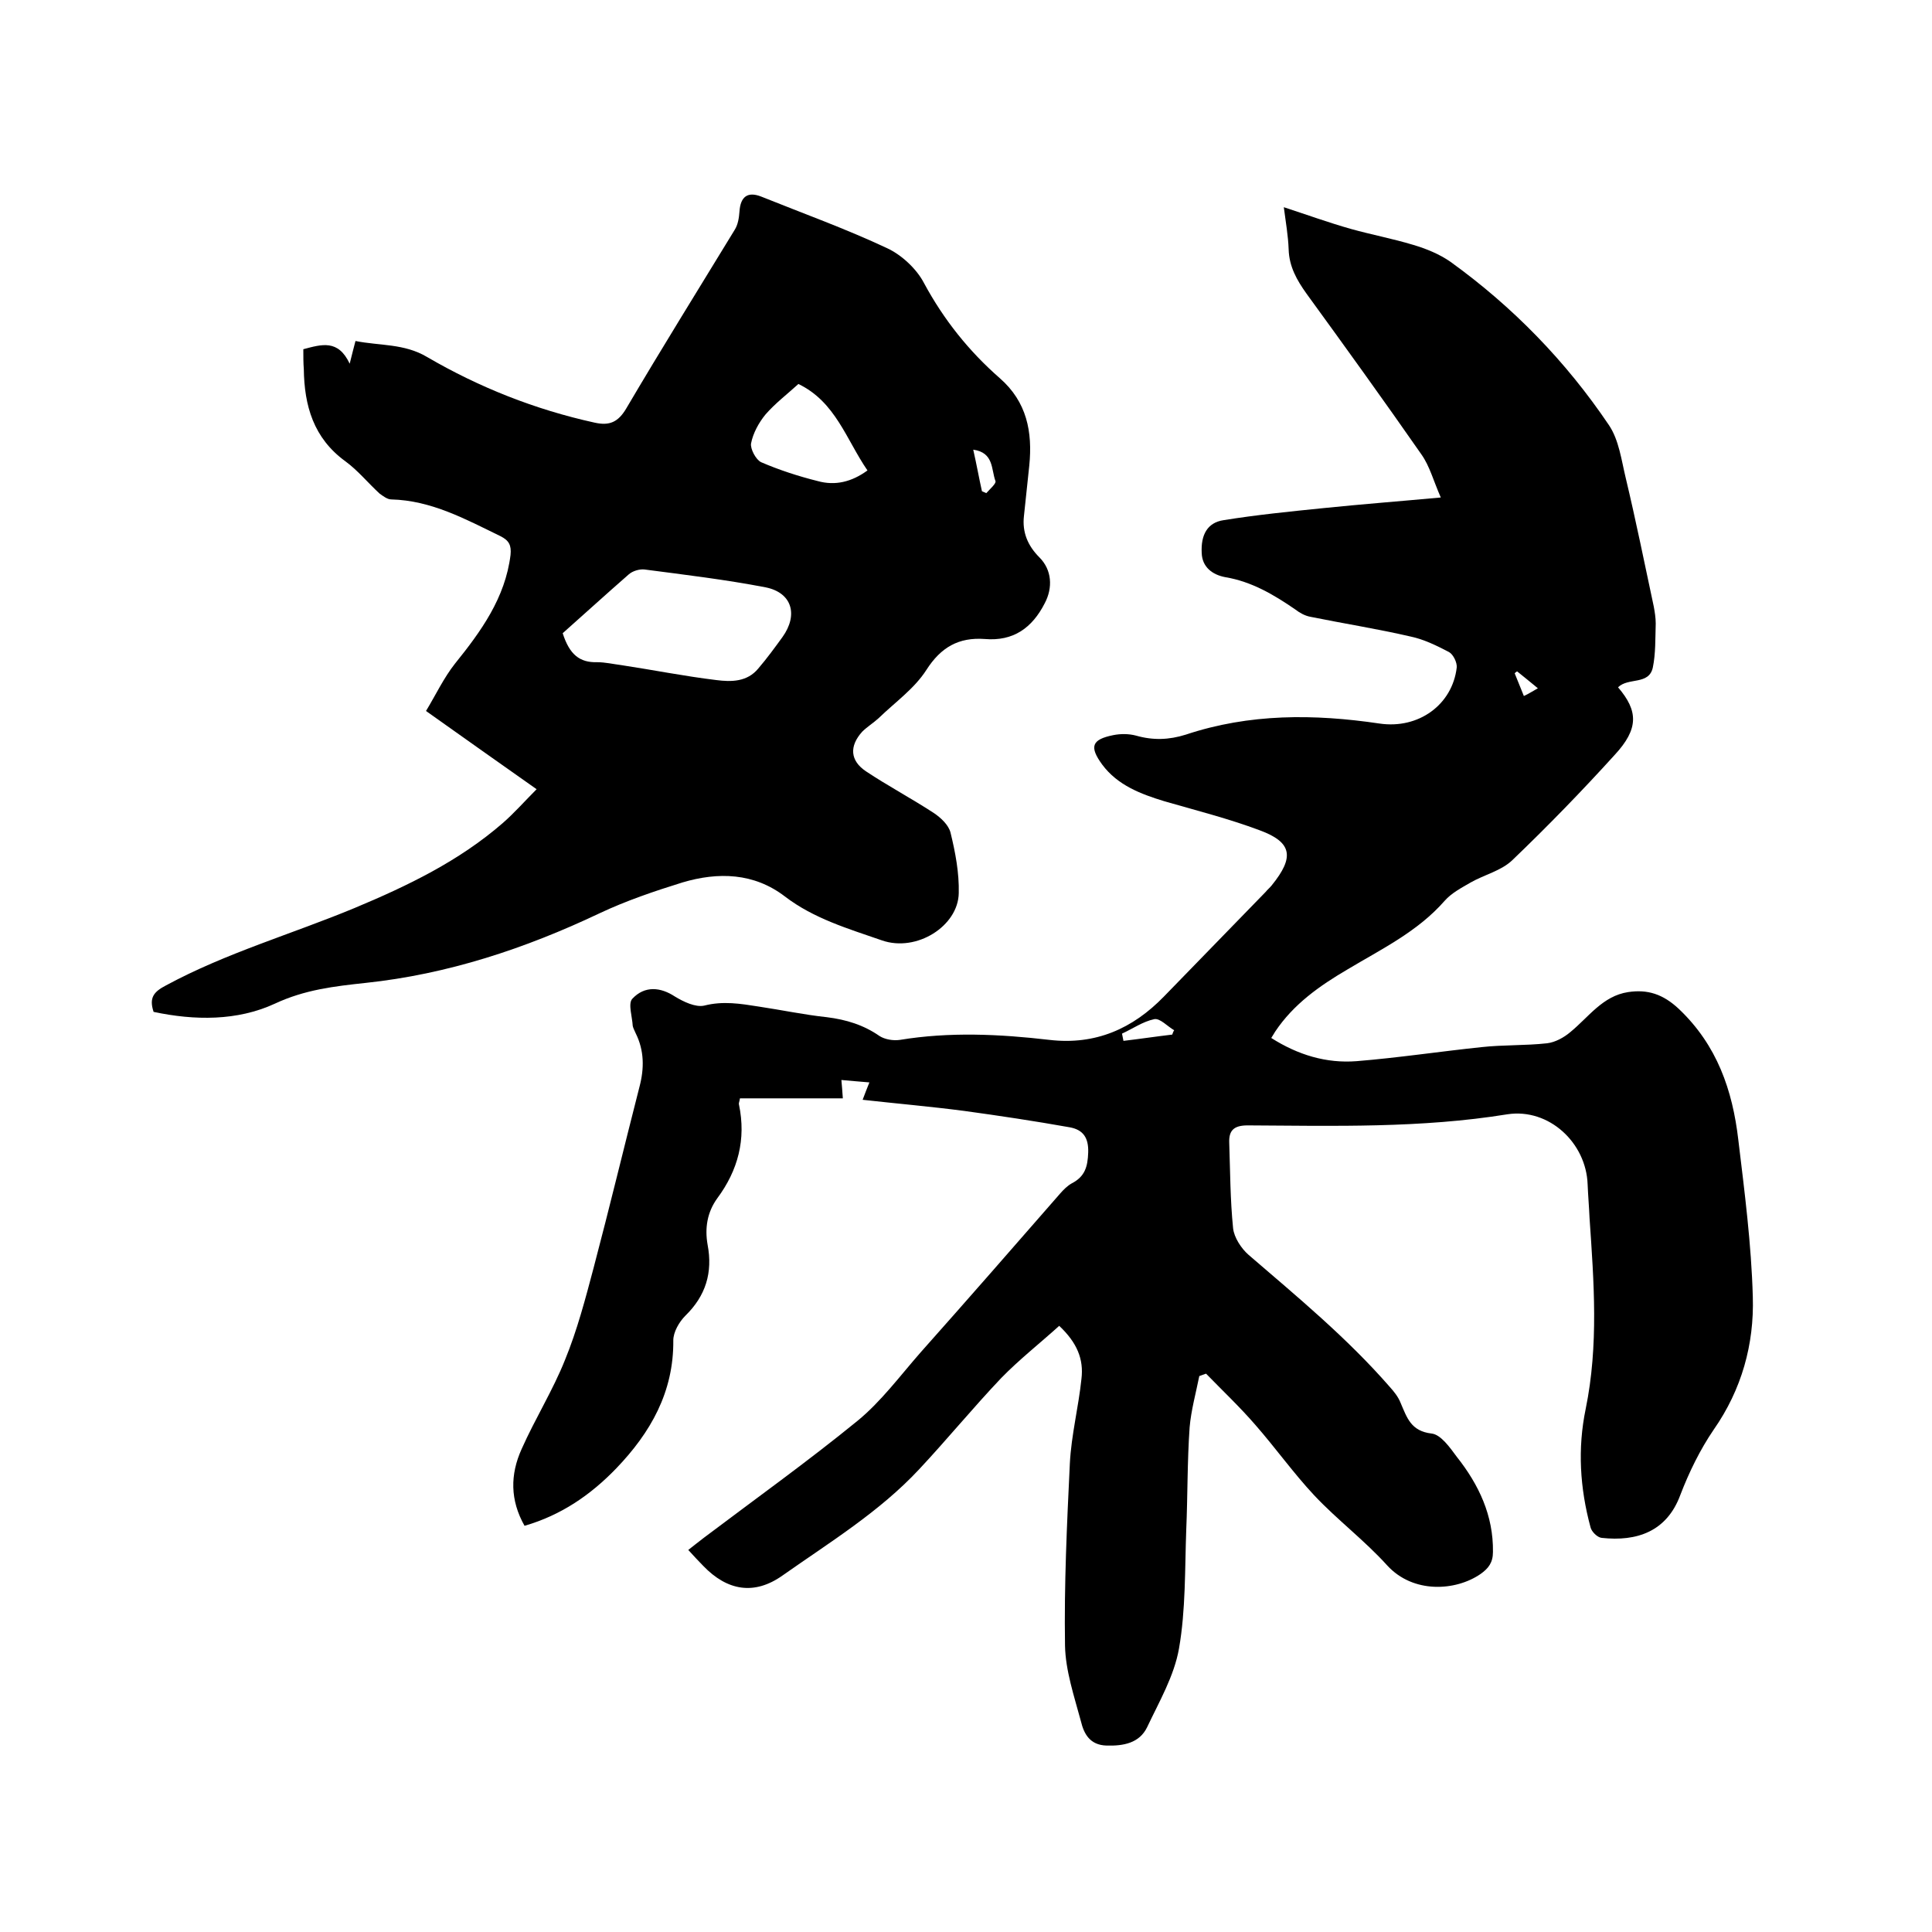<svg enable-background="new 0 0 400 400" viewBox="0 0 400 400" xmlns="http://www.w3.org/2000/svg"><path d="m219.3 274.5c-4.1 3.7-8.3 7-12 10.8-5.8 6.1-11.2 12.7-17 18.9-8.2 8.8-18.5 15.1-28.3 22-5.8 4.1-11.4 3.2-16.4-2-1-1-1.9-2-3.1-3.3 1.1-.9 2.2-1.7 3.2-2.5 10.6-8 21.5-15.8 31.8-24.2 4.9-4 8.8-9.3 13.1-14.2 9.7-10.9 19.3-21.9 28.9-32.9.7-.8 1.5-1.6 2.4-2.1 2.7-1.4 3.3-3.4 3.4-6.4.1-3.1-1.1-4.7-3.8-5.2-7.3-1.3-14.6-2.4-21.9-3.4-6.9-.9-13.8-1.5-21-2.3.5-1.4.9-2.3 1.4-3.6-2.1-.2-3.9-.3-5.8-.5.1 1.1.2 2.3.3 3.8-6.9 0-14.1 0-21.3 0-.1.7-.3 1-.2 1.3 1.5 7.2-.2 13.6-4.5 19.4-2.1 2.9-2.6 6.2-2 9.6 1.1 5.8-.4 10.6-4.6 14.7-1.3 1.3-2.5 3.4-2.5 5.1.1 10.7-4.7 19.1-11.8 26.5-5.3 5.5-11.4 9.7-19 11.9-3-5.3-3-10.6-.6-15.9 2.8-6.3 6.5-12.2 9-18.5 2.5-6.1 4.2-12.6 5.9-19 3.3-12.5 6.3-25 9.5-37.5 1-3.8 1-7.5-.8-11.1-.2-.5-.5-1-.6-1.5-.1-1.9-1-4.6-.1-5.6 2.6-2.8 5.9-2.4 8.8-.5 1.8 1.1 4.3 2.3 6.1 1.9 3.9-1 7.5-.4 11.3.2 4.7.7 9.4 1.7 14.1 2.2 4 .5 7.6 1.6 10.9 3.9 1.1.7 2.8 1 4.2.8 10.3-1.7 20.7-1.2 31 0 9.5 1.1 17.2-2.3 23.7-9 7-7.2 14-14.4 21-21.6.4-.5.9-.9 1.3-1.4 4.7-5.8 4.3-8.9-2.5-11.4-6.4-2.4-13.1-4.1-19.7-6-4.9-1.5-9.7-3.3-12.9-7.6-2.7-3.7-2.2-5.2 2.3-6.1 1.5-.3 3.2-.3 4.7.1 3.5 1 6.8.9 10.3-.2 13.2-4.4 26.6-4.3 40.1-2.3 8.1 1.2 15.1-3.9 16-11.6.1-1-.7-2.7-1.6-3.2-2.5-1.3-5.1-2.6-7.9-3.2-6.9-1.6-13.9-2.7-20.8-4.1-1.1-.2-2.2-.8-3.1-1.5-4.5-3.1-9.1-5.8-14.5-6.7-2.7-.5-4.8-2.1-4.9-5-.2-3.8 1.2-6.3 4.5-6.8 6.8-1.1 13.8-1.8 20.7-2.5 7.8-.8 15.6-1.4 24.3-2.2-1.5-3.4-2.3-6.5-4-8.9-7.8-11.2-15.8-22.3-23.8-33.3-2-2.8-3.6-5.6-3.7-9.2-.1-2.8-.6-5.6-1-8.7 4.9 1.6 9.3 3.2 13.9 4.5 4.3 1.2 8.6 2 12.9 3.3 2.7.8 5.4 1.9 7.7 3.5 12.9 9.3 23.9 20.6 32.8 33.8 2.1 3.1 2.6 7.3 3.5 11 2.1 8.8 3.9 17.7 5.8 26.6.2 1.1.4 2.3.4 3.5-.1 3.1 0 6.2-.6 9.1-.8 3.7-5.1 2-7.2 4.1 4.2 4.9 4.3 8.6-.7 14-6.8 7.5-13.9 14.8-21.2 21.8-2.3 2.2-5.8 3-8.6 4.6-1.9 1.1-4 2.2-5.4 3.8-5.6 6.4-13.1 10-20.1 14.2-5.8 3.4-11.2 7.2-15 12.9-.2.3-.4.7-.8 1.3 5.5 3.5 11.4 5.3 17.7 4.8 8.6-.7 17.2-2 25.8-2.9 4.5-.5 9.1-.3 13.6-.8 1.7-.2 3.5-1.2 4.8-2.3 3.8-3.1 6.7-7.5 12-8.3 4-.6 7.2.4 10.5 3.5 7.9 7.5 11.1 16.8 12.3 27.1 1.3 10.8 2.7 21.6 3 32.5.3 9.8-2.3 19.2-8.1 27.5-2.8 4.1-5.1 8.8-6.9 13.5-2.8 7.6-9 9.7-16.3 8.9-.9-.1-2.1-1.3-2.3-2.2-2.2-8.1-2.7-16.3-1-24.5 2.7-13.2 1.7-26.3.8-39.5-.1-2.3-.3-4.6-.4-7-.3-8.6-8-15.8-16.6-14.5-17.9 2.9-35.9 2.4-53.8 2.3-2.9 0-3.9 1.1-3.8 3.6.2 5.9.2 11.8.8 17.7.2 1.9 1.7 4.2 3.2 5.5 10.1 8.7 20.4 17.2 29.2 27.3.9 1 1.8 2.1 2.3 3.4 1.3 3 2.1 5.8 6.4 6.3 1.9.2 3.8 2.9 5.2 4.8 4.6 5.8 7.6 12.2 7.5 19.7 0 2.2-.9 3.4-2.6 4.6-5.1 3.5-13.9 4.1-19.3-1.8-4.7-5.2-10.3-9.4-15.1-14.5-4.3-4.6-8-9.8-12.2-14.6-3.2-3.7-6.8-7.1-10.2-10.6-.5.2-.9.3-1.4.5-.7 3.5-1.7 7.1-2 10.6-.5 7.1-.4 14.2-.7 21.2-.3 8.2-.1 16.6-1.5 24.6-1 5.7-4.1 11-6.6 16.3-1.6 3.3-4.9 3.9-8.4 3.8s-4.7-2.5-5.3-5c-1.4-5.2-3.2-10.5-3.3-15.7-.2-12.6.4-25.2 1-37.7.3-5.9 1.8-11.7 2.4-17.5.5-4.1-.9-7.5-4.6-11zm13-60.5.3 1.5c3.4-.4 6.7-.9 10.1-1.3.1-.3.2-.6.4-.9-1.4-.8-2.9-2.5-4.1-2.3-2.4.5-4.5 2-6.7 3zm86.1-71.5c-1.6-1.3-2.9-2.4-4.3-3.5-.2.1-.3.2-.5.4.6 1.5 1.2 3 1.9 4.7 1.1-.5 1.8-1 2.9-1.6z"/><path d="m62.8 72.3c3.8-1 7.2-2.1 9.6 3 .5-2 .8-3.2 1.2-4.7 5 1 10.1.5 14.8 3.3 10.8 6.3 22.4 10.9 34.7 13.6 3.1.7 4.9-.1 6.6-3 7.3-12.4 14.9-24.6 22.4-36.9.7-1.1.9-2.5 1-3.8.2-3.1 1.7-4.2 4.5-3.1 8.7 3.5 17.6 6.7 26.1 10.7 3 1.4 6.1 4.3 7.6 7.2 4.1 7.6 9.3 14.1 15.7 19.7 5.6 4.9 6.8 11.1 6.1 18.1-.4 3.5-.7 6.9-1.1 10.4-.4 3.4.8 6.2 3.2 8.6 2.6 2.6 2.8 6.3 1.1 9.5-2.6 5.1-6.5 7.9-12.4 7.4-5.4-.4-9.1 1.7-12.1 6.4-2.5 3.9-6.5 6.7-9.9 10-1.1 1-2.4 1.8-3.4 2.8-2.7 3-2.5 6 .8 8.2 4.5 3 9.4 5.6 14 8.6 1.5 1 3.1 2.5 3.5 4.1 1 4.1 1.8 8.3 1.7 12.5-.1 6.8-8.7 12.3-15.9 9.8-6.9-2.4-14.1-4.5-20.1-9.1-6.4-4.9-13.8-5.1-21.2-2.9-5.8 1.8-11.7 3.8-17.2 6.4-15.4 7.3-31.4 12.6-48.4 14.4-6.5.7-12.6 1.4-18.8 4.3-7.8 3.6-16.6 3.5-25.1 1.7-1-3 .1-4.2 2.6-5.5 12.4-6.7 26-10.6 39-16 11-4.6 21.6-9.7 30.7-17.6 2.4-2.1 4.6-4.6 7-7-7.5-5.3-14.9-10.5-22.9-16.2 2-3.3 3.7-6.9 6-9.8 5.4-6.7 10.4-13.6 11.5-22.5.2-2-.3-3-2.1-3.9-7.2-3.5-14.3-7.4-22.6-7.6-.8 0-1.7-.7-2.4-1.2-2.4-2.2-4.5-4.8-7.1-6.7-6.6-4.8-8.5-11.5-8.6-19.1-.1-1.2-.1-2.6-.1-4.1zm53.7 58.8c1.4 4.4 3.5 6.1 7.1 6 1.7 0 3.4.4 5 .6 6.6 1 13.1 2.3 19.7 3.1 3.1.4 6.4.4 8.7-2.4 1.8-2.1 3.4-4.3 5-6.5 3.3-4.6 2-9.2-3.5-10.3-8.3-1.6-16.7-2.6-25.1-3.7-1-.1-2.4.3-3.2 1-4.7 4.1-9.3 8.3-13.7 12.2zm48.8-51.6c-2.3 2.1-4.8 4-6.8 6.3-1.4 1.7-2.6 3.9-3 6-.2 1.1 1 3.4 2.1 3.9 3.7 1.6 7.7 2.9 11.7 3.9 3.6 1 7 .2 10.3-2.2-4.4-6.4-6.6-14.2-14.3-17.9zm38 22.2c.3.1.6.3.9.4.7-.8 2.1-2 1.9-2.5-.9-2.4-.3-5.9-4.6-6.5.7 3.1 1.2 5.9 1.8 8.6z"/></svg>